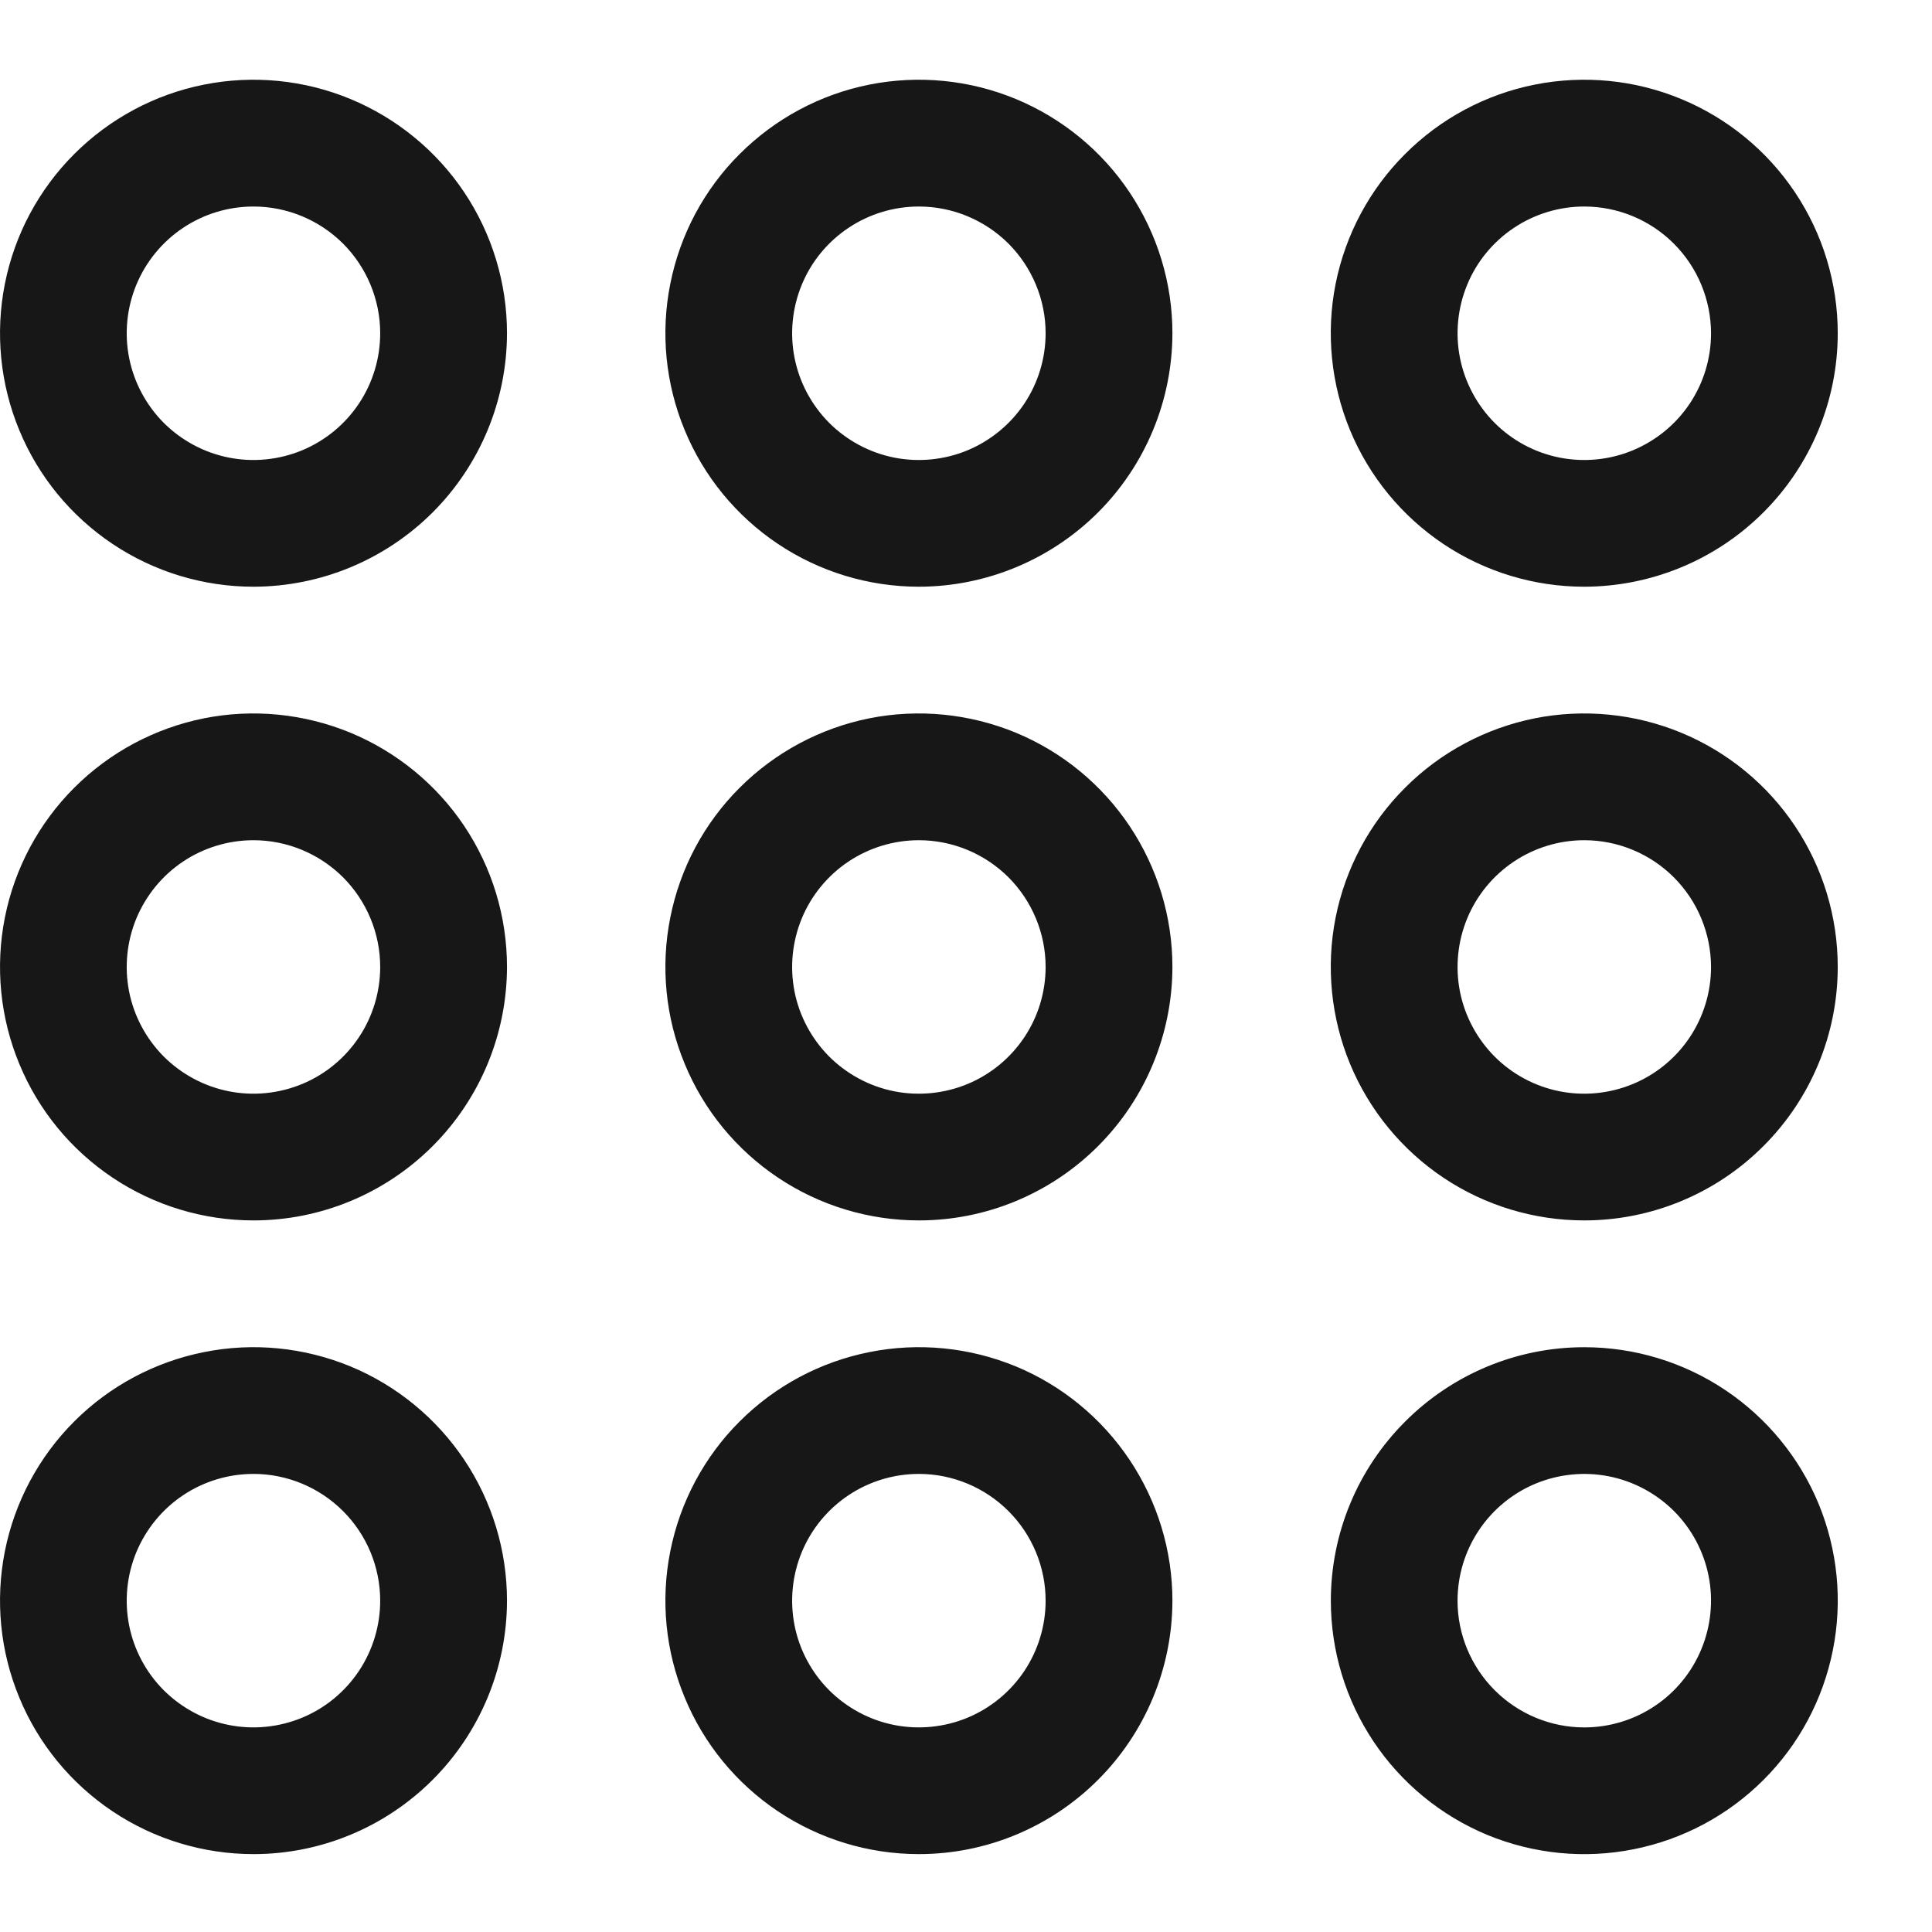 <svg width="19" height="19" viewBox="0 0 19 19" fill="none" xmlns="http://www.w3.org/2000/svg">
<path d="M2.493 18.234C2 18.234 1.518 18.088 1.108 17.814C0.698 17.54 0.378 17.151 0.19 16.695C0.001 16.24 -0.048 15.739 0.048 15.255C0.144 14.772 0.382 14.327 0.73 13.979C1.079 13.63 1.523 13.393 2.007 13.297C2.49 13.2 2.991 13.25 3.447 13.438C3.902 13.627 4.292 13.947 4.566 14.357C4.84 14.767 4.986 15.248 4.986 15.742C4.985 16.402 4.722 17.036 4.255 17.503C3.787 17.971 3.154 18.234 2.493 18.234ZM2.493 14.495C2.246 14.495 2.005 14.568 1.8 14.705C1.595 14.842 1.436 15.037 1.341 15.264C1.247 15.492 1.222 15.743 1.27 15.985C1.318 16.227 1.437 16.449 1.611 16.623C1.786 16.797 2.008 16.916 2.25 16.964C2.491 17.012 2.742 16.987 2.97 16.893C3.198 16.799 3.392 16.639 3.529 16.434C3.666 16.229 3.739 15.988 3.739 15.742C3.739 15.411 3.607 15.094 3.374 14.861C3.14 14.627 2.823 14.495 2.493 14.495ZM9.037 18.234C8.544 18.234 8.062 18.088 7.652 17.814C7.242 17.54 6.922 17.151 6.734 16.695C6.545 16.24 6.495 15.739 6.592 15.255C6.688 14.772 6.925 14.327 7.274 13.979C7.623 13.63 8.067 13.393 8.55 13.297C9.034 13.2 9.535 13.25 9.991 13.438C10.446 13.627 10.835 13.947 11.109 14.357C11.383 14.767 11.53 15.248 11.53 15.742C11.529 16.402 11.266 17.036 10.799 17.503C10.331 17.971 9.698 18.234 9.037 18.234ZM9.037 14.495C8.79 14.495 8.549 14.568 8.344 14.705C8.139 14.842 7.979 15.037 7.885 15.264C7.791 15.492 7.766 15.743 7.814 15.985C7.862 16.227 7.981 16.449 8.155 16.623C8.33 16.797 8.552 16.916 8.793 16.964C9.035 17.012 9.286 16.987 9.514 16.893C9.741 16.799 9.936 16.639 10.073 16.434C10.21 16.229 10.283 15.988 10.283 15.742C10.283 15.411 10.151 15.094 9.918 14.861C9.684 14.627 9.367 14.495 9.037 14.495ZM15.58 13.249C16.073 13.249 16.555 13.395 16.965 13.669C17.375 13.943 17.695 14.332 17.884 14.787C18.072 15.243 18.122 15.744 18.025 16.228C17.929 16.711 17.692 17.156 17.343 17.504C16.994 17.853 16.55 18.09 16.067 18.186C15.583 18.283 15.082 18.233 14.626 18.045C14.171 17.856 13.781 17.536 13.508 17.127C13.234 16.716 13.088 16.235 13.088 15.742C13.088 15.081 13.351 14.447 13.819 13.98C14.286 13.512 14.919 13.249 15.58 13.249ZM15.58 16.988C15.827 16.988 16.068 16.915 16.273 16.778C16.478 16.641 16.638 16.446 16.732 16.218C16.826 15.991 16.851 15.74 16.803 15.498C16.755 15.257 16.636 15.034 16.462 14.86C16.287 14.686 16.065 14.567 15.823 14.519C15.582 14.471 15.331 14.496 15.103 14.59C14.876 14.684 14.681 14.844 14.544 15.049C14.407 15.254 14.334 15.495 14.334 15.742C14.334 16.072 14.466 16.389 14.699 16.622C14.933 16.856 15.25 16.988 15.58 16.988ZM2.493 12.002C2 12.002 1.518 11.856 1.108 11.582C0.698 11.308 0.378 10.919 0.19 10.463C0.001 10.008 -0.048 9.507 0.048 9.023C0.144 8.539 0.382 8.095 0.73 7.747C1.079 7.398 1.523 7.161 2.007 7.064C2.49 6.968 2.991 7.018 3.447 7.206C3.902 7.395 4.292 7.714 4.566 8.124C4.84 8.534 4.986 9.016 4.986 9.509C4.985 10.17 4.722 10.804 4.255 11.271C3.787 11.739 3.154 12.002 2.493 12.002ZM2.493 8.263C2.246 8.263 2.005 8.336 1.8 8.473C1.595 8.61 1.436 8.805 1.341 9.032C1.247 9.26 1.222 9.511 1.27 9.753C1.318 9.994 1.437 10.216 1.611 10.391C1.786 10.565 2.008 10.684 2.25 10.732C2.491 10.78 2.742 10.755 2.97 10.661C3.198 10.567 3.392 10.407 3.529 10.202C3.666 9.997 3.739 9.756 3.739 9.509C3.739 9.179 3.607 8.862 3.374 8.628C3.14 8.395 2.823 8.263 2.493 8.263ZM9.037 12.002C8.544 12.002 8.062 11.856 7.652 11.582C7.242 11.308 6.922 10.919 6.734 10.463C6.545 10.008 6.495 9.507 6.592 9.023C6.688 8.539 6.925 8.095 7.274 7.747C7.623 7.398 8.067 7.161 8.55 7.064C9.034 6.968 9.535 7.018 9.991 7.206C10.446 7.395 10.835 7.714 11.109 8.124C11.383 8.534 11.53 9.016 11.53 9.509C11.529 10.17 11.266 10.804 10.799 11.271C10.331 11.739 9.698 12.002 9.037 12.002ZM9.037 8.263C8.79 8.263 8.549 8.336 8.344 8.473C8.139 8.61 7.979 8.805 7.885 9.032C7.791 9.26 7.766 9.511 7.814 9.753C7.862 9.994 7.981 10.216 8.155 10.391C8.33 10.565 8.552 10.684 8.793 10.732C9.035 10.78 9.286 10.755 9.514 10.661C9.741 10.567 9.936 10.407 10.073 10.202C10.21 9.997 10.283 9.756 10.283 9.509C10.283 9.179 10.151 8.862 9.918 8.628C9.684 8.395 9.367 8.263 9.037 8.263ZM15.58 12.002C15.087 12.002 14.605 11.856 14.195 11.582C13.786 11.308 13.466 10.919 13.277 10.463C13.089 10.008 13.039 9.507 13.135 9.023C13.232 8.539 13.469 8.095 13.818 7.747C14.166 7.398 14.611 7.161 15.094 7.064C15.578 6.968 16.079 7.018 16.534 7.206C16.99 7.395 17.379 7.714 17.653 8.124C17.927 8.534 18.073 9.016 18.073 9.509C18.073 10.17 17.81 10.804 17.342 11.271C16.875 11.739 16.241 12.002 15.58 12.002ZM15.58 8.263C15.334 8.263 15.093 8.336 14.888 8.473C14.683 8.61 14.523 8.805 14.429 9.032C14.335 9.26 14.31 9.511 14.358 9.753C14.406 9.994 14.525 10.216 14.699 10.391C14.873 10.565 15.095 10.684 15.337 10.732C15.579 10.78 15.83 10.755 16.057 10.661C16.285 10.567 16.48 10.407 16.617 10.202C16.754 9.997 16.827 9.756 16.827 9.509C16.826 9.179 16.695 8.862 16.461 8.628C16.228 8.395 15.911 8.263 15.58 8.263ZM2.493 5.77C2 5.77 1.518 5.624 1.108 5.35C0.698 5.076 0.378 4.687 0.19 4.231C0.001 3.776 -0.048 3.274 0.048 2.791C0.144 2.307 0.382 1.863 0.73 1.515C1.079 1.166 1.523 0.928 2.007 0.832C2.49 0.736 2.991 0.785 3.447 0.974C3.902 1.163 4.292 1.482 4.566 1.892C4.84 2.302 4.986 2.784 4.986 3.277C4.985 3.938 4.722 4.572 4.255 5.039C3.787 5.506 3.154 5.769 2.493 5.77ZM2.493 2.031C2.246 2.031 2.005 2.104 1.8 2.241C1.595 2.378 1.436 2.572 1.341 2.8C1.247 3.028 1.222 3.279 1.27 3.52C1.318 3.762 1.437 3.984 1.611 4.159C1.786 4.333 2.008 4.452 2.25 4.5C2.491 4.548 2.742 4.523 2.97 4.429C3.198 4.334 3.392 4.175 3.529 3.97C3.666 3.765 3.739 3.524 3.739 3.277C3.739 2.947 3.607 2.63 3.374 2.396C3.14 2.163 2.823 2.031 2.493 2.031ZM9.037 5.77C8.544 5.77 8.062 5.624 7.652 5.35C7.242 5.076 6.922 4.687 6.734 4.231C6.545 3.776 6.495 3.274 6.592 2.791C6.688 2.307 6.925 1.863 7.274 1.515C7.623 1.166 8.067 0.928 8.55 0.832C9.034 0.736 9.535 0.785 9.991 0.974C10.446 1.163 10.835 1.482 11.109 1.892C11.383 2.302 11.53 2.784 11.53 3.277C11.529 3.938 11.266 4.572 10.799 5.039C10.331 5.506 9.698 5.769 9.037 5.77ZM9.037 2.031C8.79 2.031 8.549 2.104 8.344 2.241C8.139 2.378 7.979 2.572 7.885 2.8C7.791 3.028 7.766 3.279 7.814 3.52C7.862 3.762 7.981 3.984 8.155 4.159C8.33 4.333 8.552 4.452 8.793 4.5C9.035 4.548 9.286 4.523 9.514 4.429C9.741 4.334 9.936 4.175 10.073 3.97C10.21 3.765 10.283 3.524 10.283 3.277C10.283 2.947 10.151 2.63 9.918 2.396C9.684 2.163 9.367 2.031 9.037 2.031ZM15.58 5.77C15.087 5.77 14.605 5.624 14.195 5.35C13.786 5.076 13.466 4.687 13.277 4.231C13.089 3.776 13.039 3.274 13.135 2.791C13.232 2.307 13.469 1.863 13.818 1.515C14.166 1.166 14.611 0.928 15.094 0.832C15.578 0.736 16.079 0.785 16.534 0.974C16.99 1.163 17.379 1.482 17.653 1.892C17.927 2.302 18.073 2.784 18.073 3.277C18.073 3.938 17.81 4.572 17.342 5.039C16.875 5.506 16.241 5.769 15.58 5.77ZM15.58 2.031C15.334 2.031 15.093 2.104 14.888 2.241C14.683 2.378 14.523 2.572 14.429 2.8C14.335 3.028 14.31 3.279 14.358 3.52C14.406 3.762 14.525 3.984 14.699 4.159C14.873 4.333 15.095 4.452 15.337 4.5C15.579 4.548 15.83 4.523 16.057 4.429C16.285 4.334 16.48 4.175 16.617 3.97C16.754 3.765 16.827 3.524 16.827 3.277C16.826 2.947 16.695 2.63 16.461 2.396C16.228 2.163 15.911 2.031 15.58 2.031Z" fill="#171717"/>
</svg>
